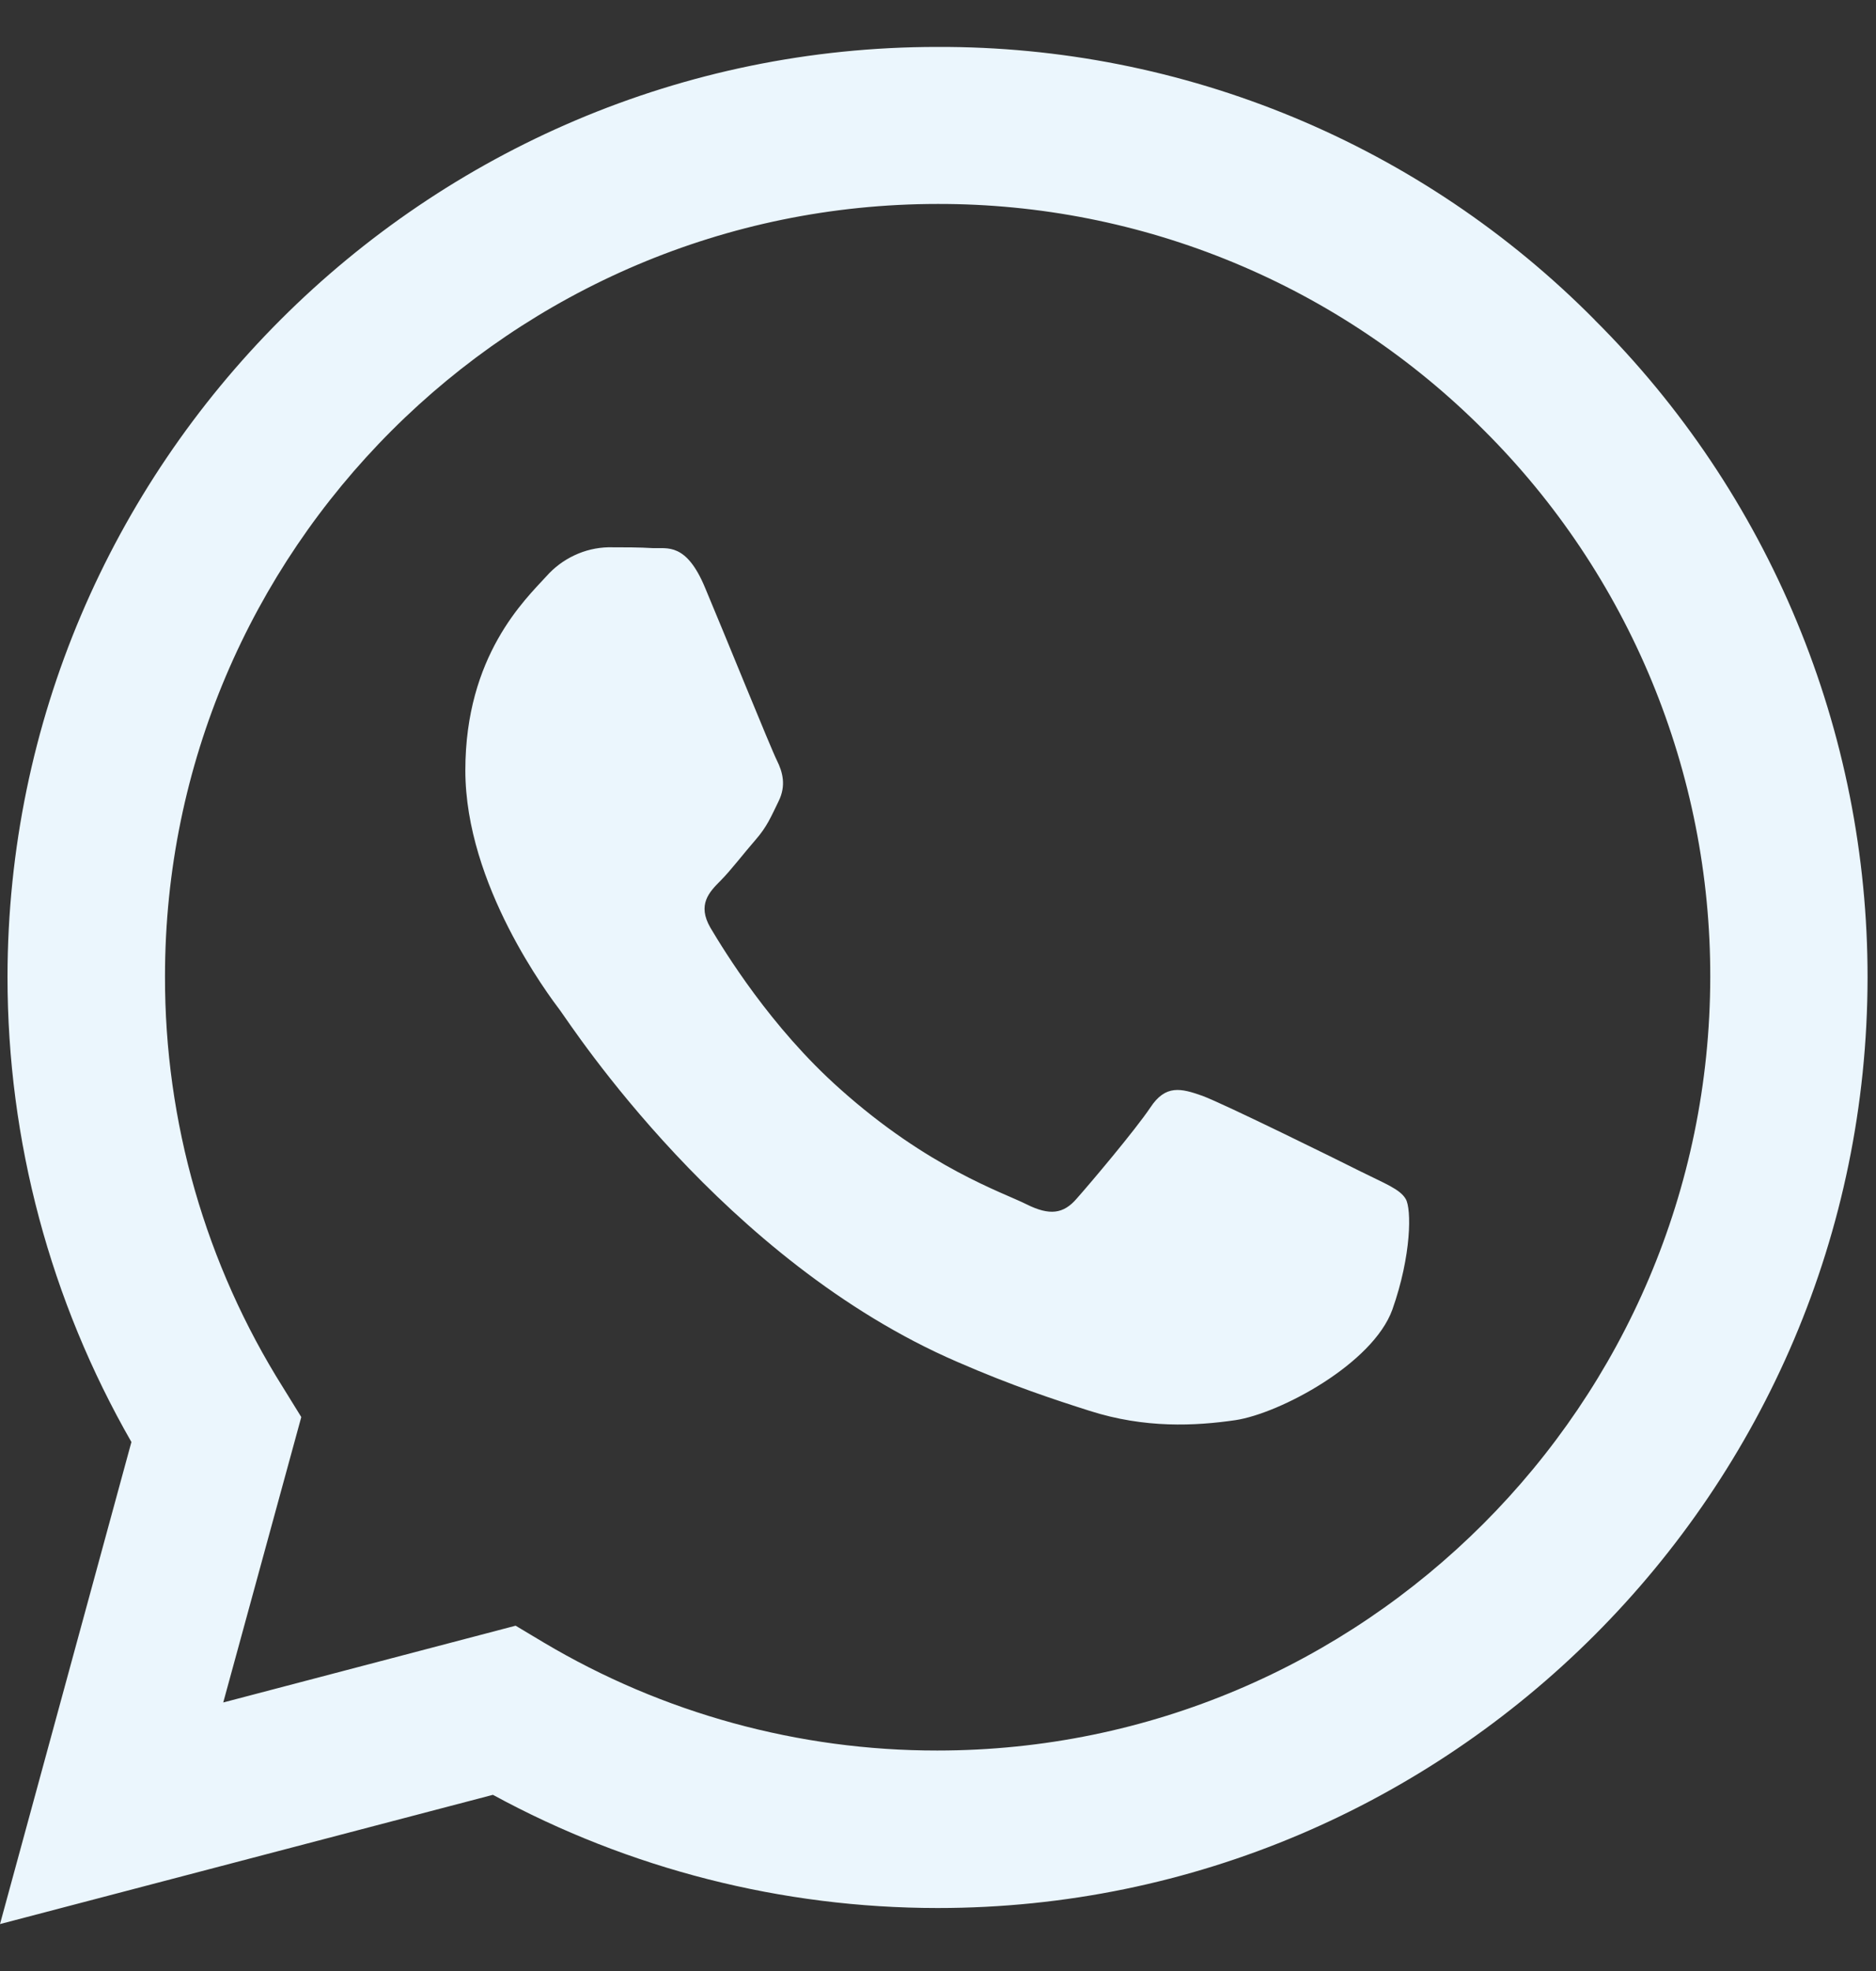 <?xml version="1.0" encoding="UTF-8"?> <svg xmlns="http://www.w3.org/2000/svg" width="20" height="21" viewBox="0 0 20 21" fill="none"><rect x="0" y="0" width="20" height="21" fill="#333333" stroke="none"/> <g clip-path="url(#clip0_267_3473)"> <path d="M17.001 3.408C16.084 2.482 14.992 1.748 13.789 1.249C12.586 0.75 11.295 0.495 9.992 0.5C4.534 0.5 0.085 4.948 0.08 10.408C0.08 12.156 0.537 13.858 1.401 15.364L0 20.5L5.255 19.123C6.709 19.914 8.337 20.328 9.992 20.329H9.998C15.457 20.329 19.905 15.881 19.91 10.416C19.911 9.114 19.655 7.824 19.155 6.621C18.656 5.418 17.923 4.326 17 3.408H17.001ZM9.992 18.651C8.516 18.652 7.067 18.255 5.798 17.501L5.497 17.321L2.38 18.139L3.212 15.098L3.018 14.784C2.192 13.472 1.756 11.953 1.759 10.403C1.759 5.87 5.455 2.173 9.998 2.173C11.08 2.171 12.152 2.383 13.151 2.797C14.151 3.211 15.059 3.82 15.822 4.586C16.589 5.35 17.196 6.258 17.61 7.258C18.023 8.258 18.235 9.329 18.233 10.411C18.227 14.96 14.531 18.651 9.992 18.651ZM14.511 12.484C14.265 12.36 13.049 11.761 12.82 11.676C12.592 11.595 12.426 11.553 12.264 11.8C12.098 12.046 11.623 12.608 11.48 12.769C11.338 12.935 11.19 12.954 10.943 12.831C10.696 12.706 9.898 12.446 8.953 11.6C8.215 10.944 7.721 10.131 7.574 9.885C7.431 9.638 7.56 9.505 7.684 9.381C7.793 9.271 7.93 9.091 8.054 8.949C8.179 8.806 8.22 8.701 8.301 8.536C8.383 8.369 8.344 8.226 8.283 8.103C8.22 7.979 7.726 6.758 7.518 6.265C7.317 5.779 7.114 5.846 6.961 5.84C6.819 5.831 6.652 5.831 6.486 5.831C6.361 5.834 6.237 5.863 6.123 5.917C6.01 5.97 5.908 6.046 5.825 6.14C5.598 6.388 4.961 6.986 4.961 8.208C4.961 9.429 5.849 10.603 5.974 10.769C6.096 10.935 7.716 13.434 10.203 14.509C10.79 14.765 11.252 14.916 11.614 15.031C12.207 15.221 12.744 15.193 13.171 15.131C13.646 15.059 14.635 14.531 14.844 13.953C15.049 13.373 15.049 12.878 14.986 12.774C14.925 12.669 14.759 12.608 14.511 12.484Z" fill="#EBF6FD"></path> </g> <defs> <clipPath id="clip0_267_3473"> <rect width="20" height="20" fill="white" transform="translate(0 0.5)"></rect> </clipPath> </defs> </svg> 
